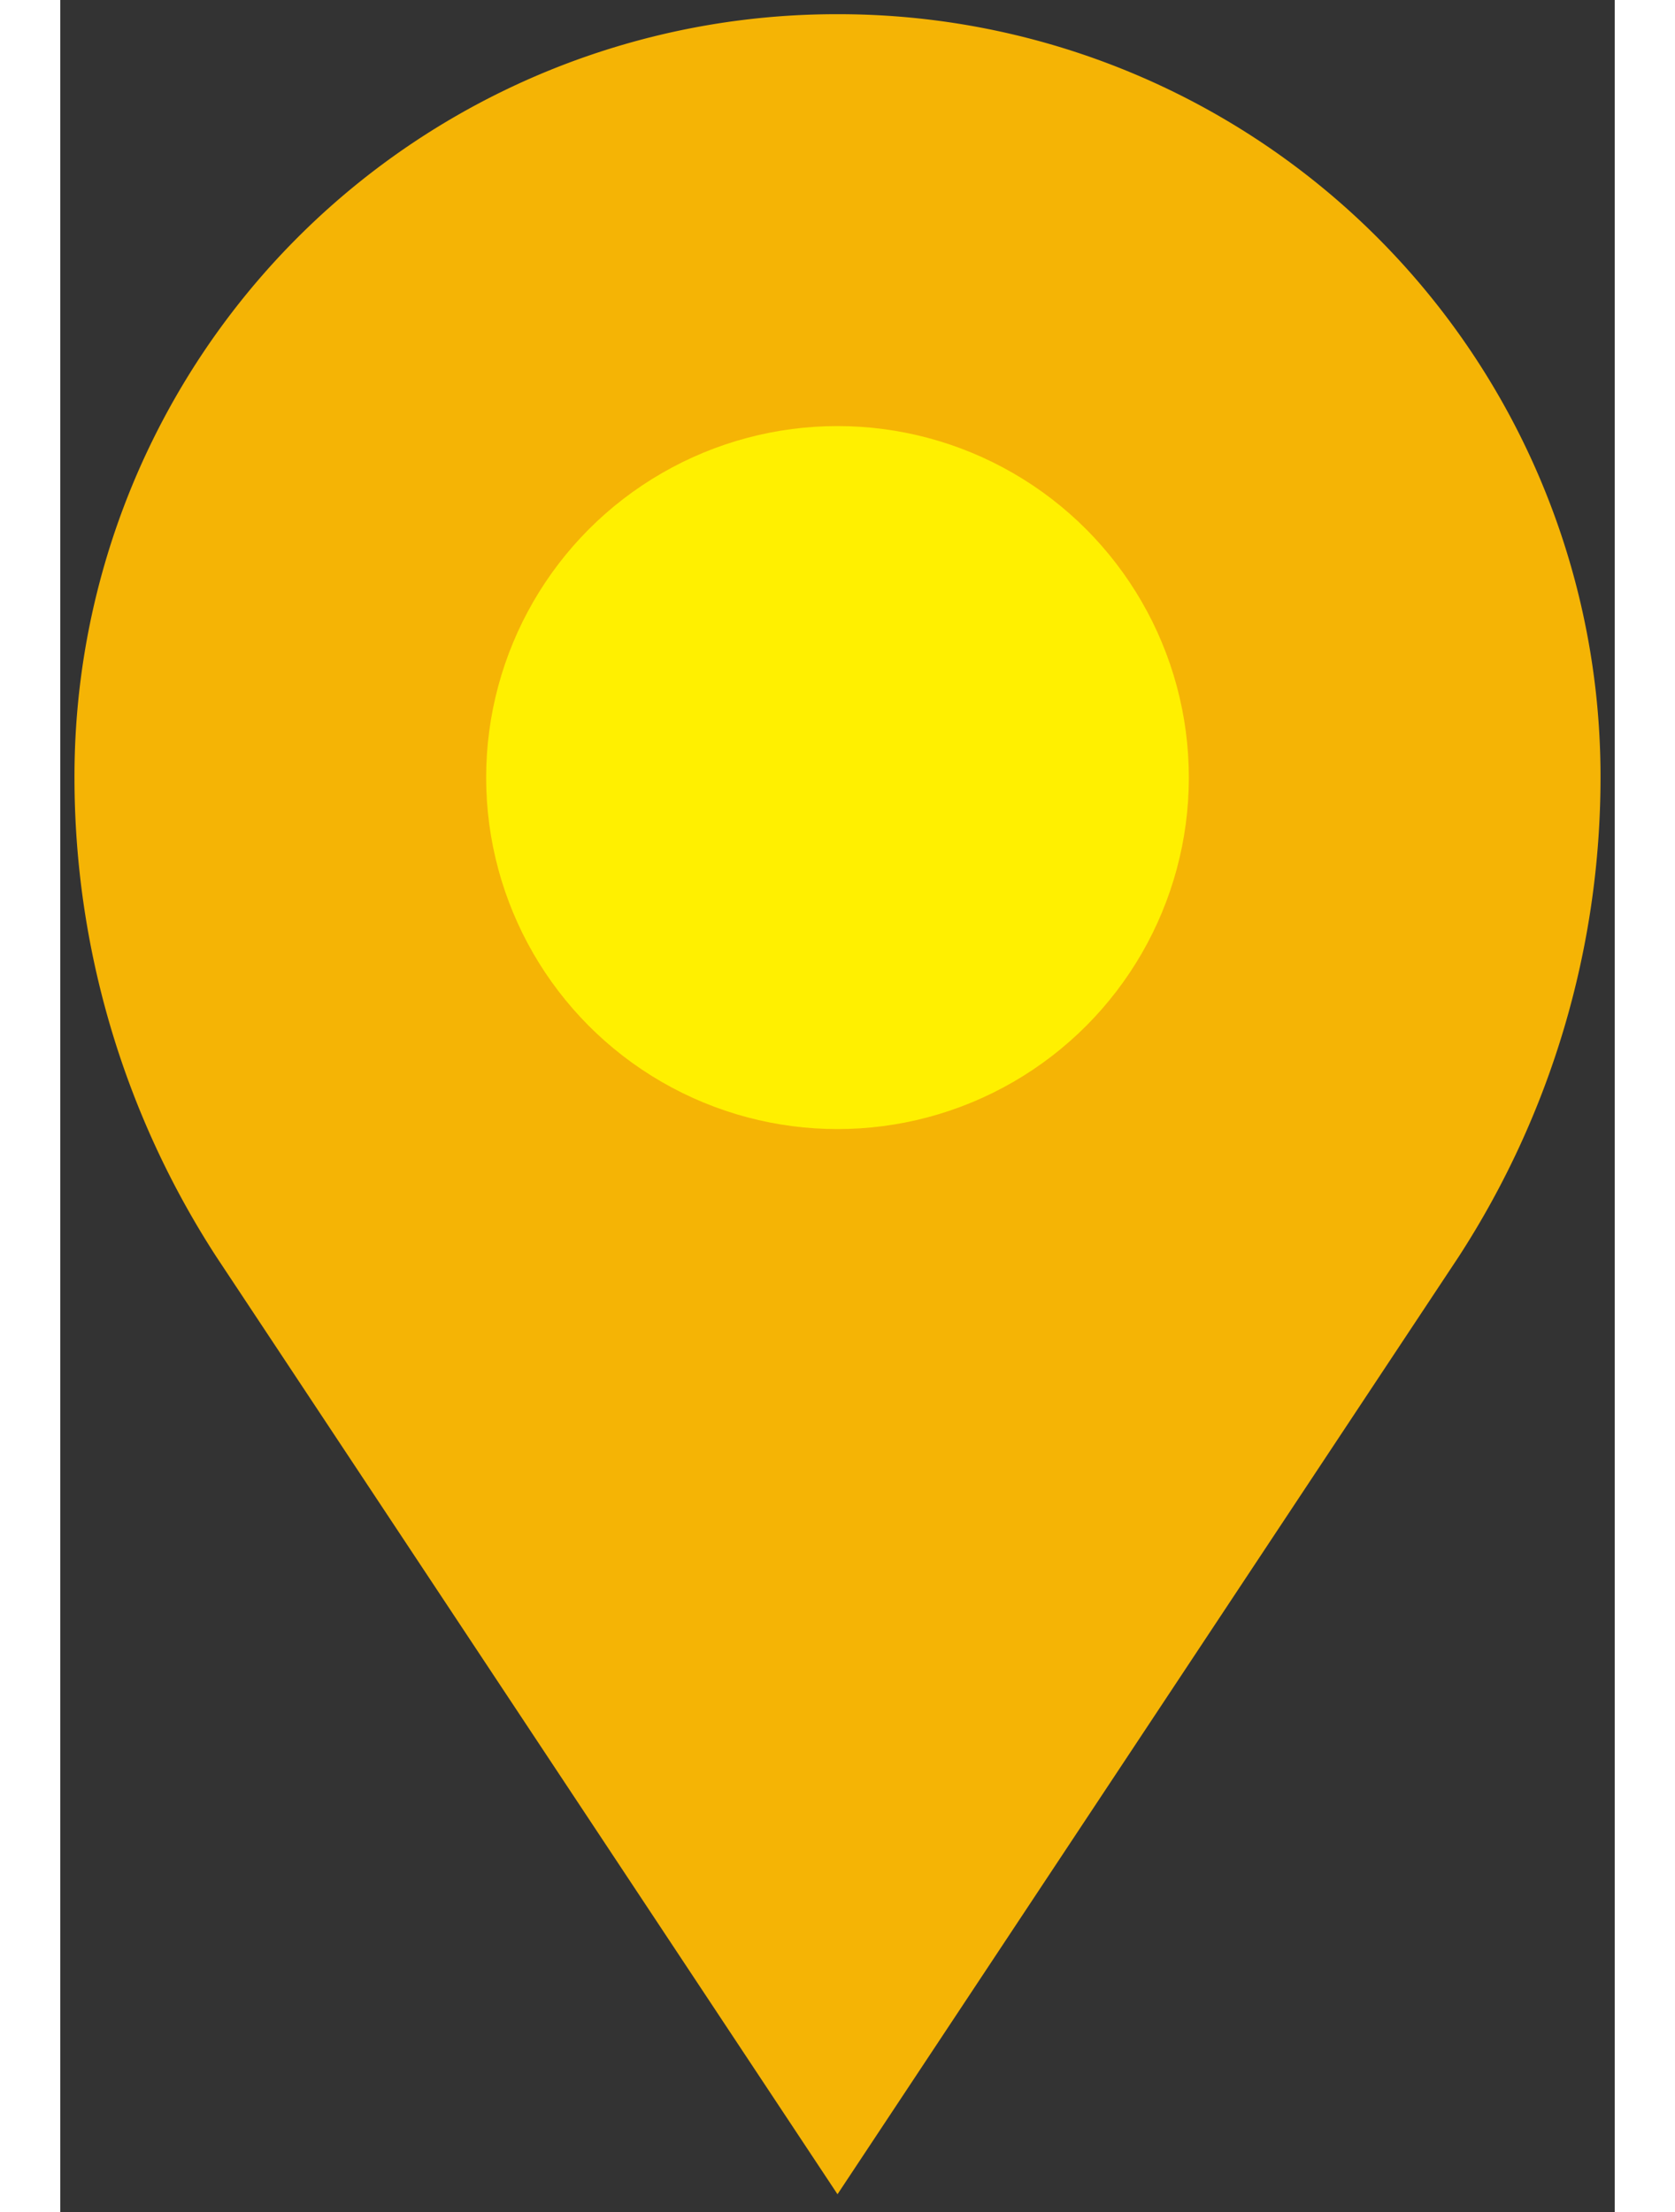 <?xml version="1.0" encoding="utf-8"?>
<svg version="1.1" id="Calque_1" xmlns="http://www.w3.org/2000/svg"
	 viewBox="0 0 43.8 62.3"   width="050"
   height="066" xml:space="preserve">
<rect x="0" y="0" width="43.8" height="62.3" fill="#333333" stroke="none"/>
<g>
	<path id="pinOut" fill="#f5b405" d="M21.9.4A21.47,21.47,0,0,0,.4,21.9h0a24.8,24.8,0,0,0,4,13.5L21.9,61.8,39.4,35.4a24.8,24.8,0,0,0,4-13.5A21.47,21.47,0,0,0,21.9.4Zm0,29.7a8.2,8.2,0,1,1,8.2-8.2h0A8.24,8.24,0,0,1,21.9,30.1Z"/>
	<circle id="pinIn" fill="#fff000" cx="21.9" cy="21.9" r="9.9"/>
</g>
</svg>
